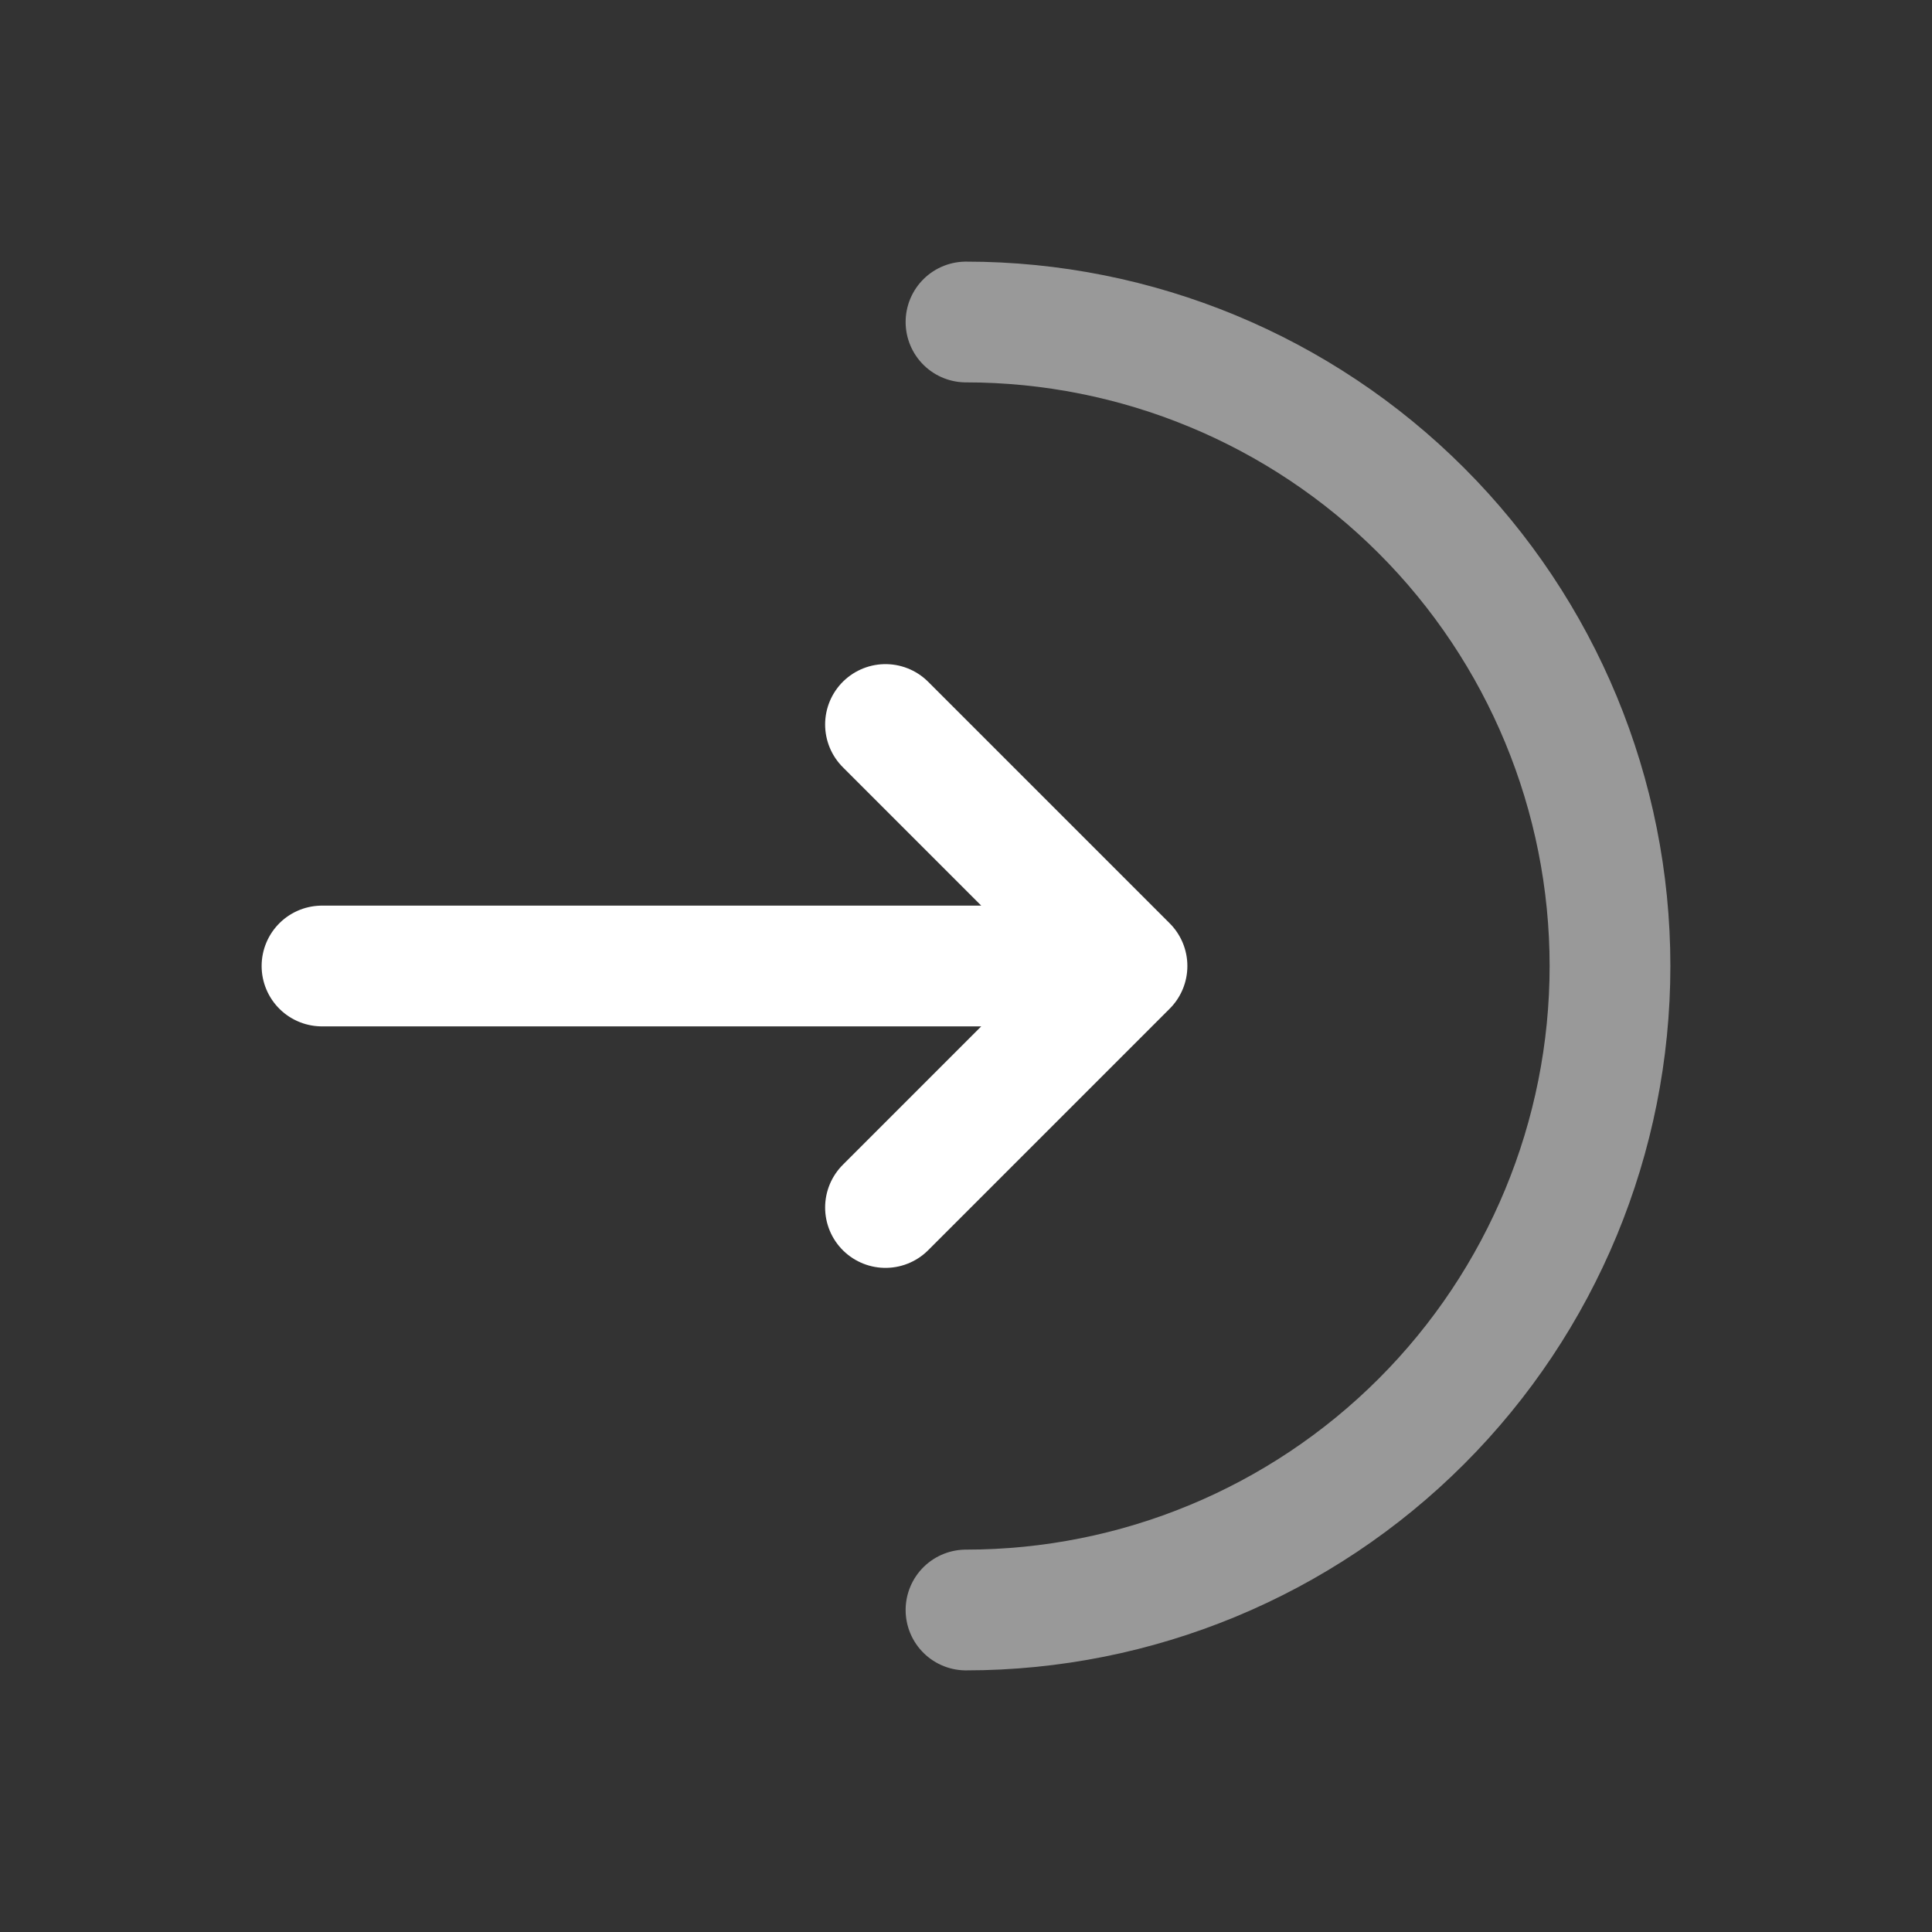 <svg width="24" height="24" viewBox="0 0 24 24" fill="none" xmlns="http://www.w3.org/2000/svg" preserveAspectRatio="none"><rect x="0" y="0" width="24" height="24" fill="#333333" stroke="none"/><path opacity="0.5" d="M12 20C14.122 20 16.157 19.157 17.657 17.657C19.157 16.157 20 14.122 20 12C20 9.878 19.157 7.843 17.657 6.343C16.157 4.843 14.122 4 12 4" stroke="white" stroke-width="1.5" stroke-linecap="round"></path><path d="M4 12H14M14 12L11 9M14 12L11 15" stroke="white" stroke-width="1.5" stroke-linecap="round" stroke-linejoin="round"></path></svg>
